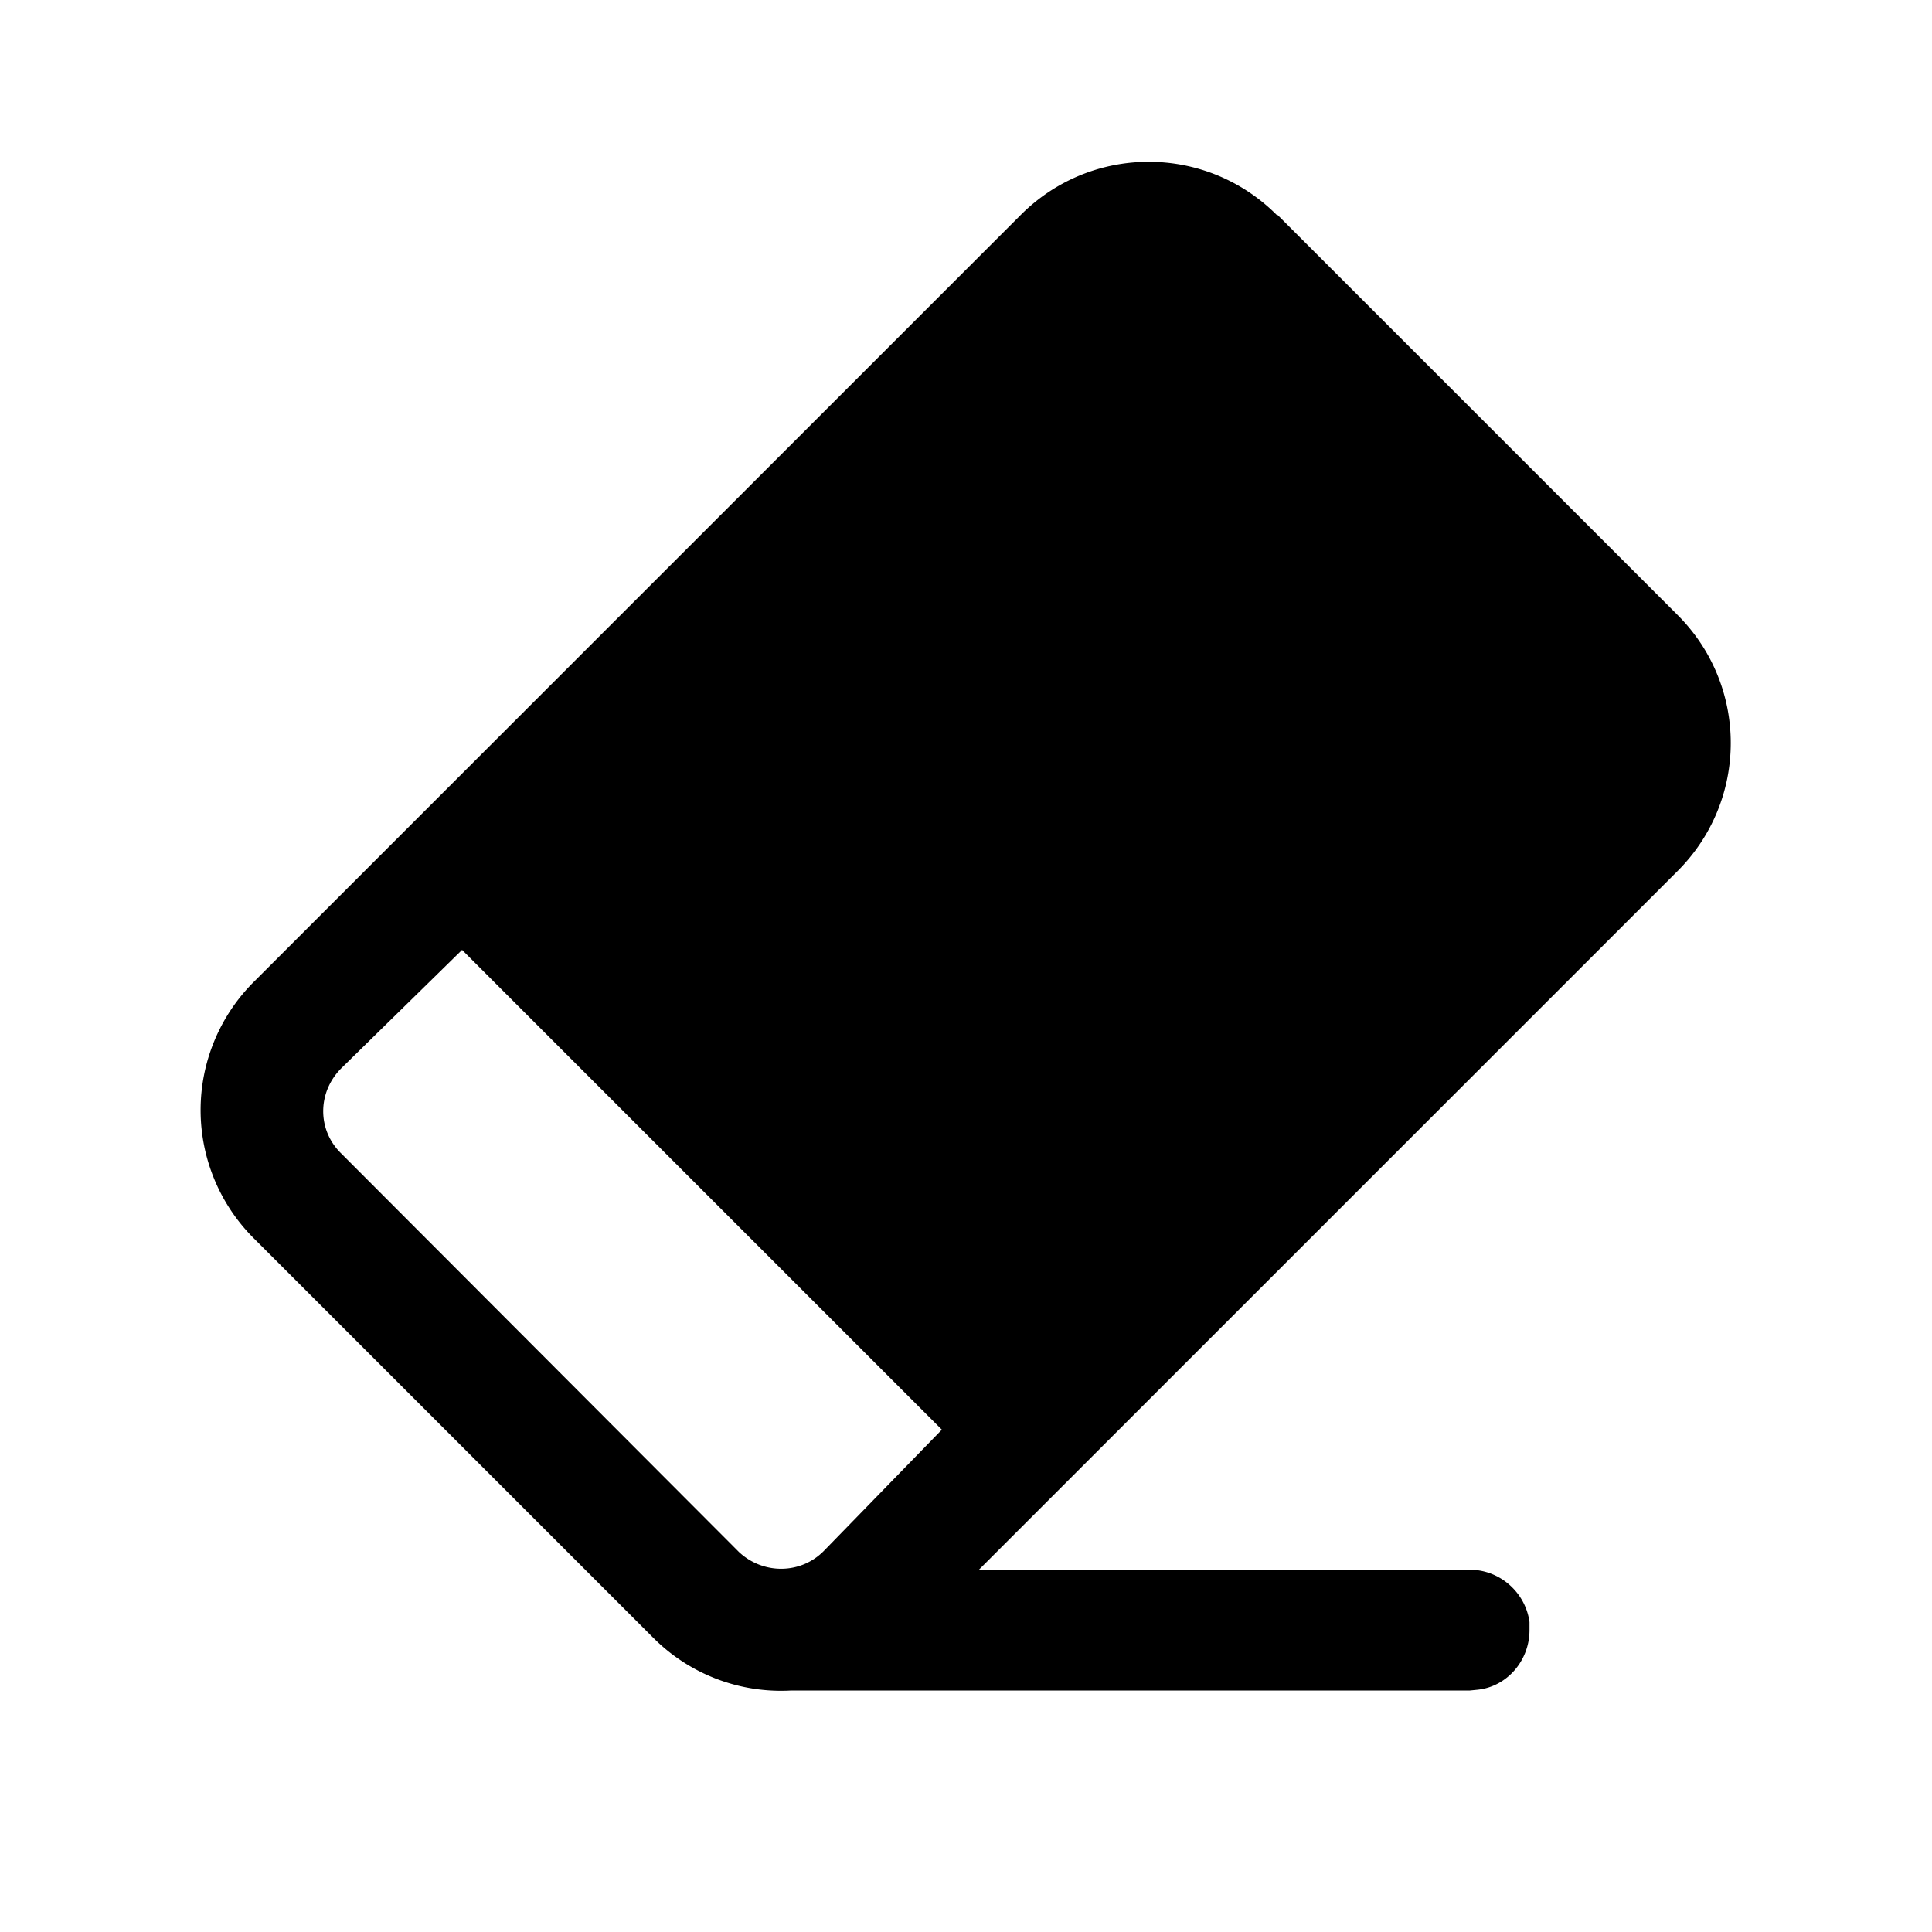 <svg fill="currentColor" viewBox="0 0 24 24"><path d="m15.87 2.67 4.97 4.97c.88.88.88 2.3 0 3.18l-8.68 8.68h6.1c.37 0 .69.28.74.65v.1c0 .38-.28.7-.64.74l-.1.01H9.83a2.24 2.24 0 0 1-1.71-.65l-4.97-4.97a2.25 2.25 0 0 1 0-3.18l9.53-9.53c.88-.88 2.3-.88 3.18 0ZM11.7 17.76 5.74 11.8l-1.5 1.47c-.3.3-.3.77 0 1.06l4.94 4.95c.3.28.77.28 1.06-.02l1.46-1.5Z"/></svg>